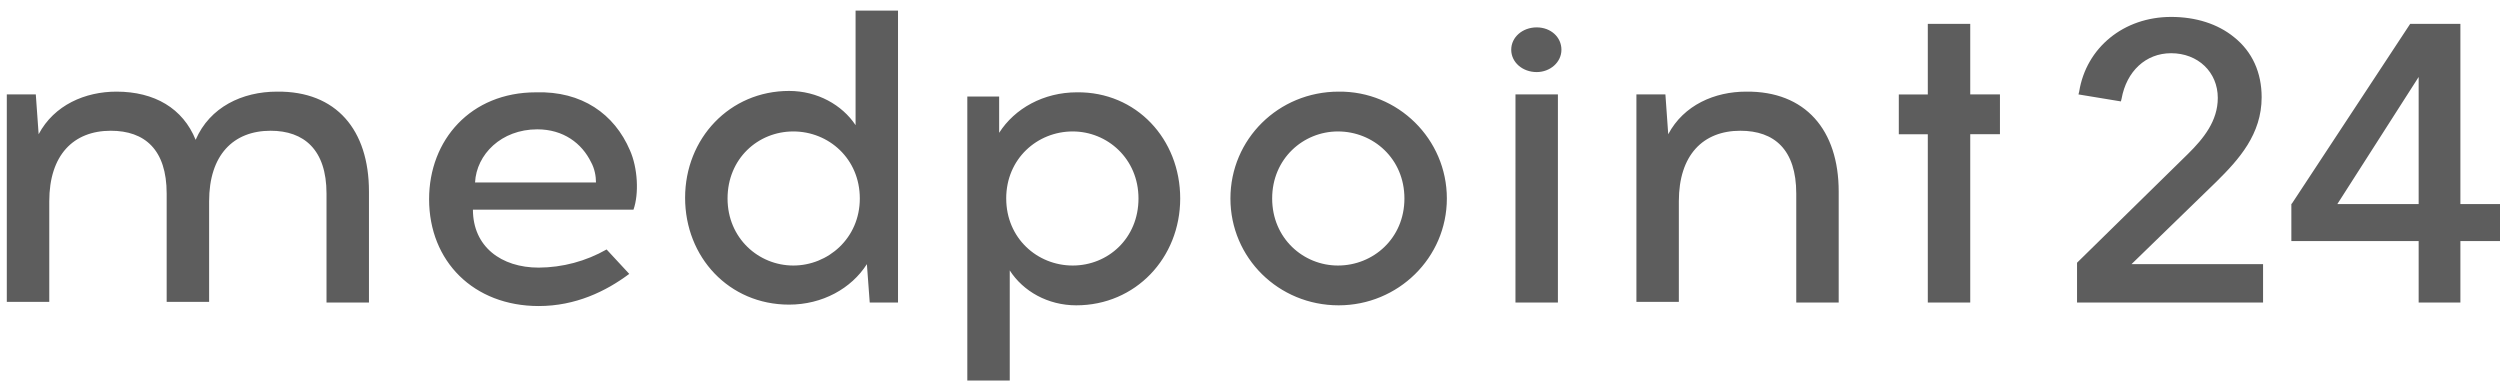 <?xml version="1.0" encoding="UTF-8"?> <svg xmlns="http://www.w3.org/2000/svg" width="147" height="23" viewBox="0 0 147 23" fill="none"><path d="M130.323 10.685C131.654 9.371 132.985 7.893 132.985 5.717C132.985 4.28 132.444 3.047 131.363 2.185C130.406 1.405 129.117 0.995 127.662 0.995C124.875 0.995 122.671 2.801 122.255 5.388L122.214 5.552L124.709 5.963L124.75 5.799C125.041 4.197 126.164 3.129 127.662 3.129C129.242 3.129 130.406 4.239 130.406 5.758C130.406 7.113 129.575 8.139 128.66 9.043L122.172 15.407L122.13 15.448V17.789H133.068V15.531H125.333L130.323 10.685ZM144.671 12V1.404H141.718L134.773 11.957L134.732 11.998V14.174H142.217V17.788H144.671V14.174H147V12H144.671ZM137.435 12L142.217 4.526V11.999H137.435V12ZM21.695 11.26V17.789H19.199V11.383C19.199 8.796 17.869 7.688 15.914 7.688C13.71 7.688 12.296 9.125 12.296 11.835V17.748H9.8V11.383C9.8 8.796 8.511 7.688 6.515 7.688C4.311 7.688 2.897 9.125 2.897 11.835V17.748H0.4V5.552H2.105L2.272 7.893C3.187 6.168 5.017 5.388 6.847 5.388C9.092 5.388 10.756 6.374 11.504 8.222C12.336 6.292 14.249 5.388 16.287 5.388C19.781 5.348 21.695 7.647 21.695 11.26ZM37.04 8.837C37.498 9.864 37.581 11.383 37.249 12.327H27.808C27.808 14.504 29.472 15.736 31.676 15.736C33.076 15.729 34.451 15.361 35.668 14.668L37 16.105C35.628 17.132 33.84 17.995 31.677 17.995C27.851 17.995 25.231 15.366 25.231 11.712C25.231 8.222 27.684 5.429 31.511 5.429C34.214 5.347 36.126 6.702 37.04 8.837ZM27.933 10.727H35.044C35.044 10.357 34.961 9.905 34.754 9.535C34.213 8.427 33.131 7.605 31.593 7.605C29.472 7.605 28.016 9.084 27.933 10.726V10.727ZM51.14 17.789L50.973 15.531C50.058 16.968 48.353 17.912 46.398 17.912C42.863 17.912 40.284 15.12 40.284 11.63C40.284 8.14 42.904 5.347 46.398 5.347C48.061 5.347 49.518 6.168 50.308 7.359V0.625H52.803V17.789H51.14ZM50.557 11.671C50.557 9.331 48.727 7.729 46.647 7.729C44.568 7.729 42.78 9.33 42.78 11.671C42.78 14.011 44.61 15.613 46.647 15.613C48.685 15.613 50.557 14.011 50.557 11.671ZM69.396 11.67C69.396 15.161 66.776 17.953 63.283 17.953C61.619 17.953 60.163 17.132 59.373 15.9V22.375H56.878V5.675H58.75V7.81C59.665 6.373 61.37 5.428 63.324 5.428C66.818 5.388 69.396 8.179 69.396 11.67ZM59.166 11.67C59.166 14.011 60.996 15.613 63.075 15.613C65.155 15.613 66.943 14.011 66.943 11.671C66.943 9.331 65.113 7.729 63.075 7.729C60.995 7.729 59.165 9.33 59.165 11.671L59.166 11.67ZM85.075 11.67C85.075 15.161 82.205 17.953 78.712 17.953C75.177 17.953 72.349 15.161 72.349 11.671C72.349 8.181 75.177 5.388 78.712 5.388C82.205 5.348 85.075 8.179 85.075 11.67ZM74.803 11.67C74.803 14.011 76.633 15.613 78.671 15.613C80.75 15.613 82.58 14.011 82.58 11.671C82.58 9.331 80.75 7.729 78.67 7.729C76.633 7.729 74.803 9.329 74.803 11.67ZM88.86 2.924C88.86 2.185 89.525 1.61 90.357 1.61C91.189 1.61 91.812 2.185 91.812 2.924C91.812 3.664 91.147 4.238 90.357 4.238C89.525 4.238 88.86 3.664 88.86 2.924ZM89.11 5.552H91.605V17.79H89.109L89.11 5.552ZM108.115 11.26V17.789H105.62V11.383C105.62 8.796 104.331 7.688 102.334 7.688C100.13 7.688 98.716 9.125 98.716 11.835V17.748H96.221V5.552H97.926L98.092 7.893C99.007 6.168 100.837 5.388 102.667 5.388C106.16 5.348 108.115 7.647 108.115 11.26ZM115.85 17.789H113.355V7.893H111.65V5.553H113.355V1.404H115.85V5.551H117.597V7.892H115.85V17.789Z" fill="#5D5D5D"></path></svg> 
